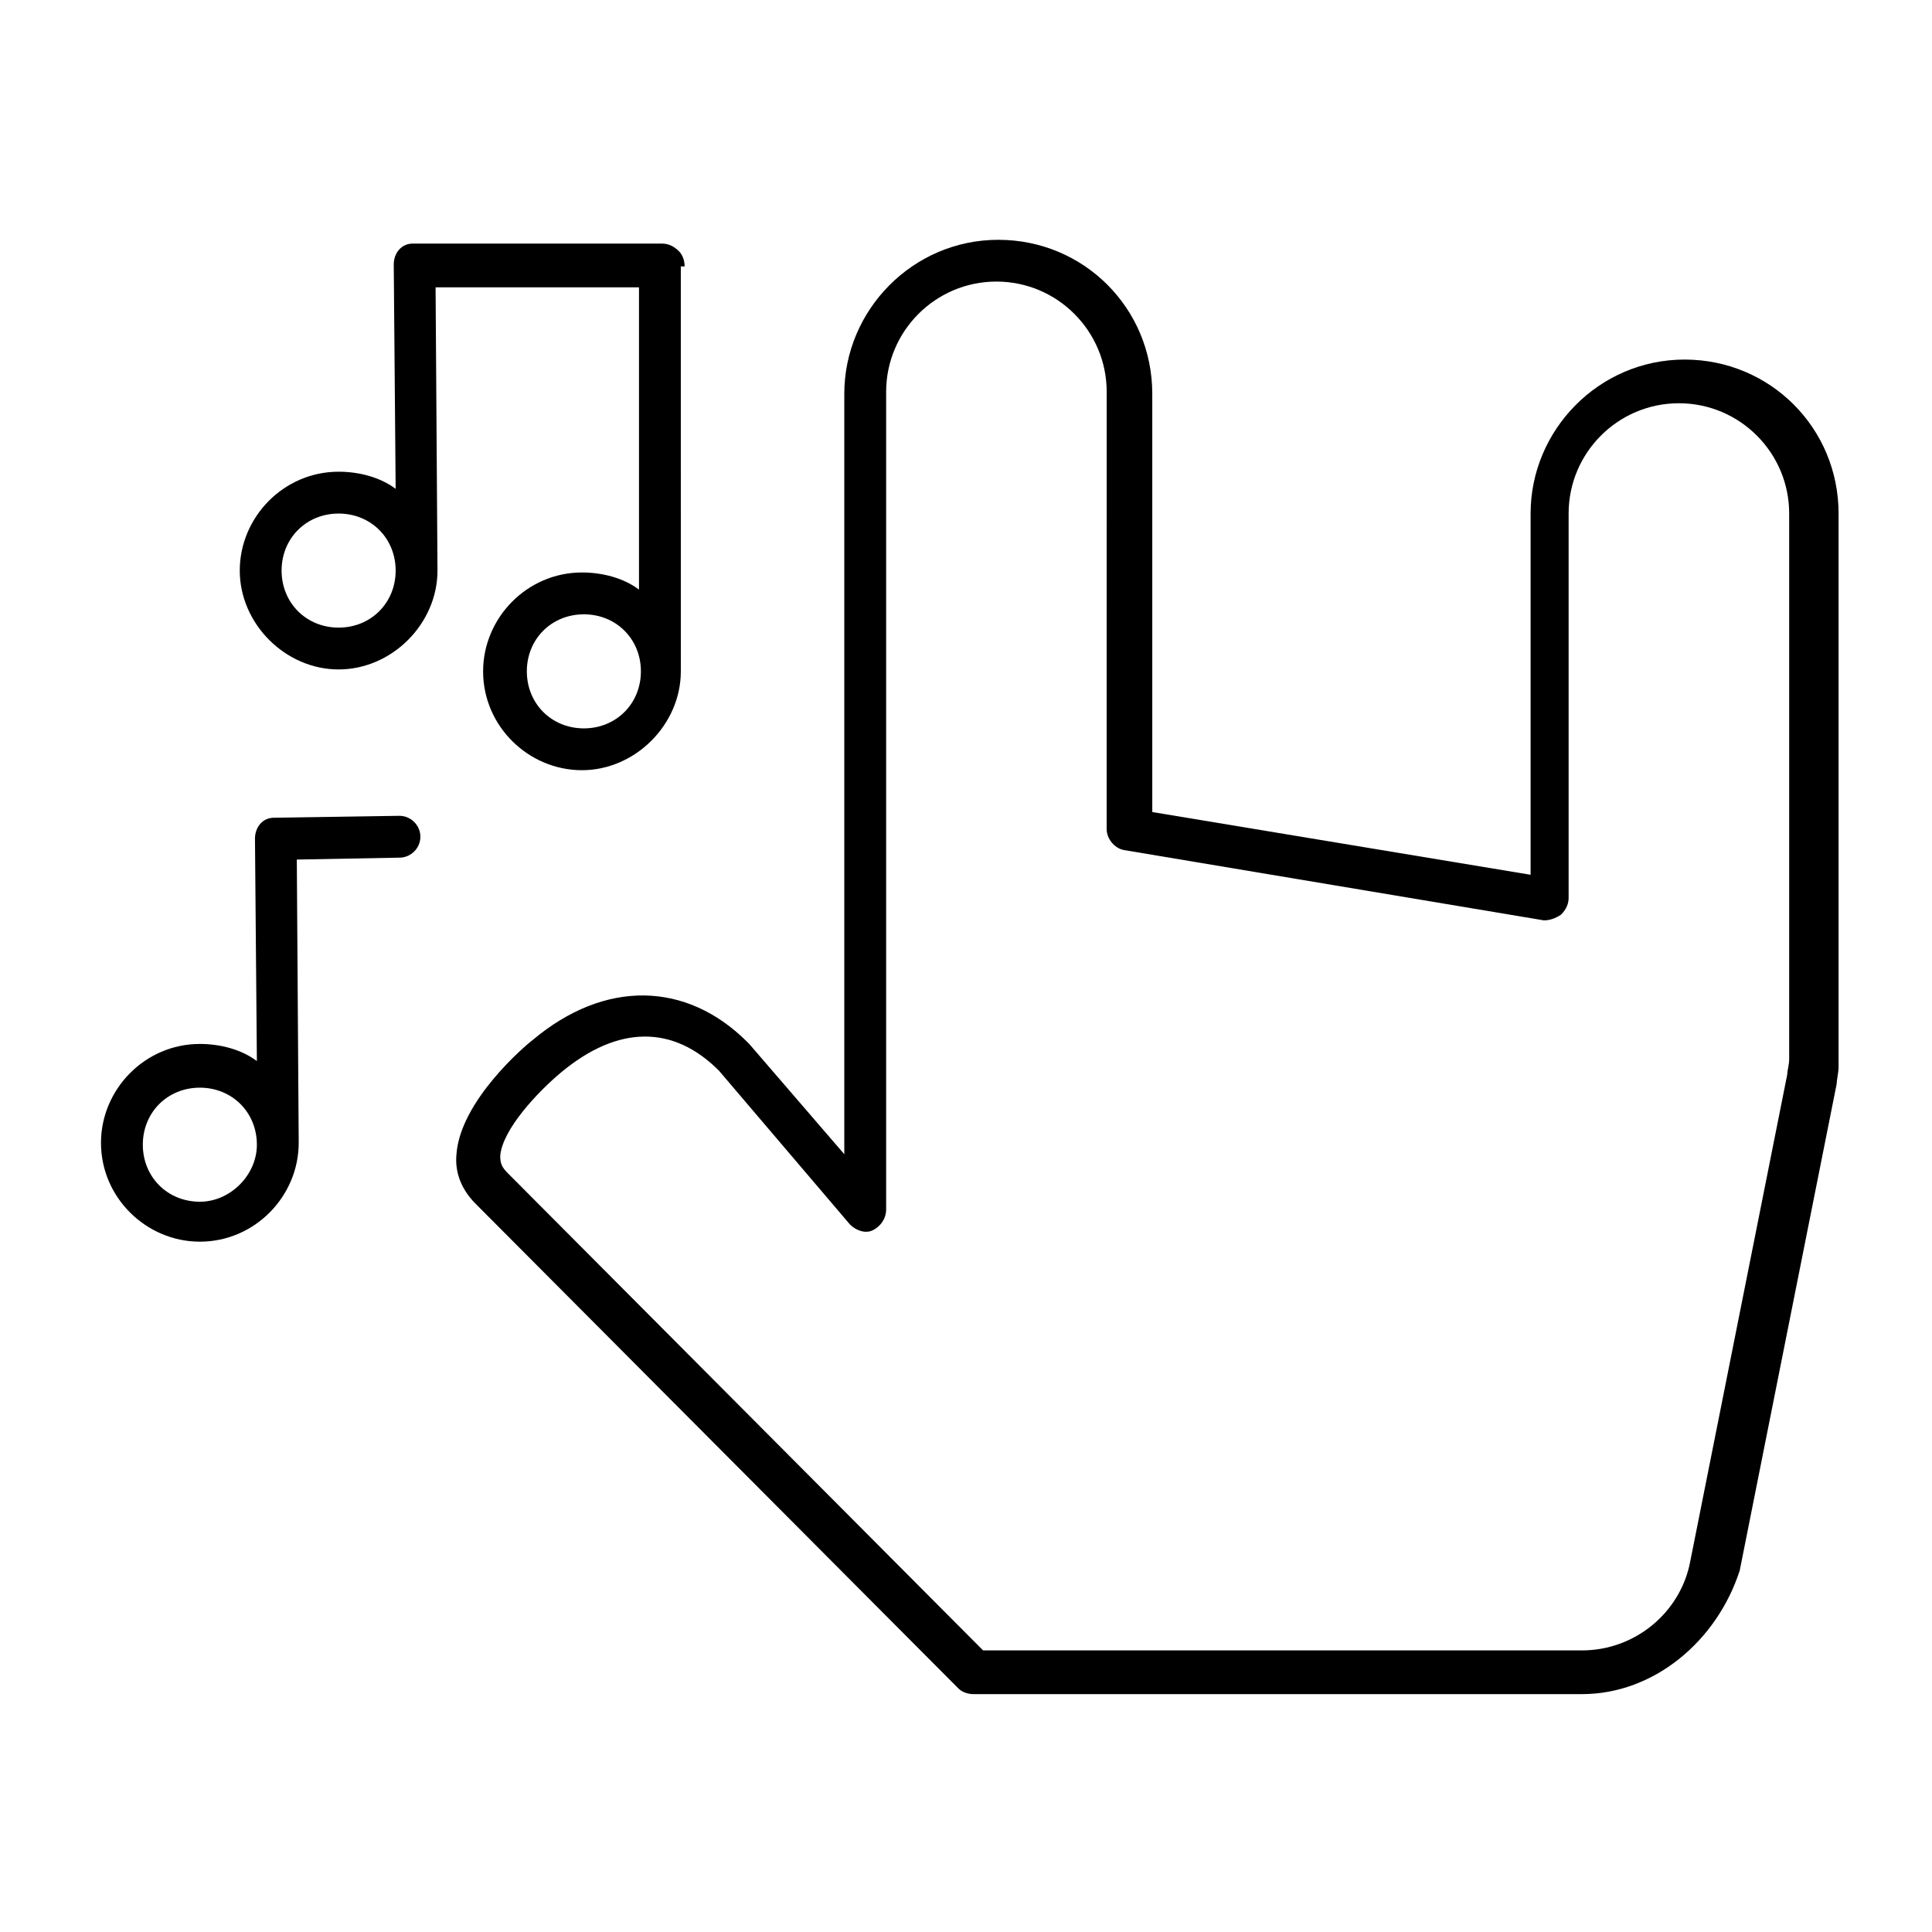 <?xml version="1.0" encoding="UTF-8"?>
<!-- Uploaded to: ICON Repo, www.svgrepo.com, Generator: ICON Repo Mixer Tools -->
<svg fill="#000000" width="800px" height="800px" version="1.1" viewBox="144 144 512 512" xmlns="http://www.w3.org/2000/svg">
 <g>
  <path d="m563.23 592.96h-161.22c-1.512 0-3.023-0.504-4.031-1.512l-127.97-128.47c-3.527-3.527-5.543-8.062-5.039-13.098 1.008-14.105 18.137-28.719 20.152-30.23 19.145-16.121 40.809-15.617 56.93 0.504l0.504 0.504 25.191 29.223v-201.52c0-22.168 18.137-40.809 40.809-40.809s40.809 18.137 40.809 40.809v110.84l100.26 16.625v-95.727c0-22.168 18.137-40.809 40.809-40.809s40.809 18.137 40.809 40.809v145.09 1.512c0 1.512-0.504 3.527-0.504 4.535l-25.695 128.98c-6.043 18.641-22.668 32.746-41.812 32.746zm-158.7-11.586h158.7c14.105 0 26.199-10.078 28.719-23.68l25.695-128.98c0-1.008 0.504-2.519 0.504-4.031v-0.504-144.09c0-16.121-13.098-29.223-29.223-29.223-16.121 0-29.223 13.098-29.223 29.223v101.77c0 1.512-0.504 3.023-2.016 4.535-1.512 1.008-3.023 1.512-4.535 1.512l-111.34-18.641c-2.519-0.504-4.535-3.023-4.535-5.543l0.008-115.88c0-16.121-13.098-29.223-29.223-29.223-16.121 0-29.223 13.098-29.223 29.223v216.64c0 2.519-1.512 4.535-3.527 5.543-2.016 1.008-4.535 0-6.047-1.512l-34.762-40.809c-12.09-12.09-26.703-12.09-41.816 0.504-6.047 5.039-15.617 15.113-16.121 22.168 0 2.016 0.504 3.023 2.016 4.535z"/>
  <path d="m249.86 360.2-32.746 0.504h-0.504c-3.023 0-5.039 2.519-5.039 5.543l0.504 58.945c-4.031-3.023-9.574-4.535-15.113-4.535-14.609 0-26.199 12.09-26.199 26.199 0 14.609 12.09 26.199 26.199 26.199 14.609 0 26.199-12.09 26.199-26.199l-0.504-75.066 27.207-0.504c3.023 0 5.543-2.519 5.543-5.543-0.004-3.027-2.523-5.543-5.547-5.543zm-52.898 102.27c-8.566 0-15.113-6.551-15.113-15.113 0-8.566 6.551-15.113 15.113-15.113 8.566 0 15.113 6.551 15.113 15.113 0 8.059-7.055 15.113-15.113 15.113z"/>
  <path d="m325.43 214.6c0-1.512-0.504-3.023-1.512-4.031-1.512-1.512-3.019-2.016-4.531-2.016h-65.496-0.504c-3.023 0-5.039 2.519-5.039 5.543l0.504 59.449c-4.031-3.023-9.574-4.535-15.113-4.535-14.609 0-26.199 12.09-26.199 26.199 0 14.105 12.09 26.199 26.199 26.199 14.105 0 26.199-12.09 26.199-26.199l-0.504-75.066h53.906v80.105c-4.031-3.023-9.574-4.535-15.113-4.535-14.609 0-26.199 12.09-26.199 26.199 0 14.609 12.09 26.199 26.199 26.199 14.105 0 26.199-12.09 26.199-26.199v-0.504-0.504l-0.004-106.3zm-91.691 95.723c-8.566 0-15.113-6.551-15.113-15.113 0-8.566 6.551-15.113 15.113-15.113 8.566 0 15.113 6.551 15.113 15.113s-6.551 15.113-15.113 15.113zm64.992 26.703c-8.566 0-15.113-6.551-15.113-15.113 0-8.566 6.551-15.113 15.113-15.113 8.566 0 15.113 6.551 15.113 15.113s-6.551 15.113-15.113 15.113z"/>
 </g>
</svg>
